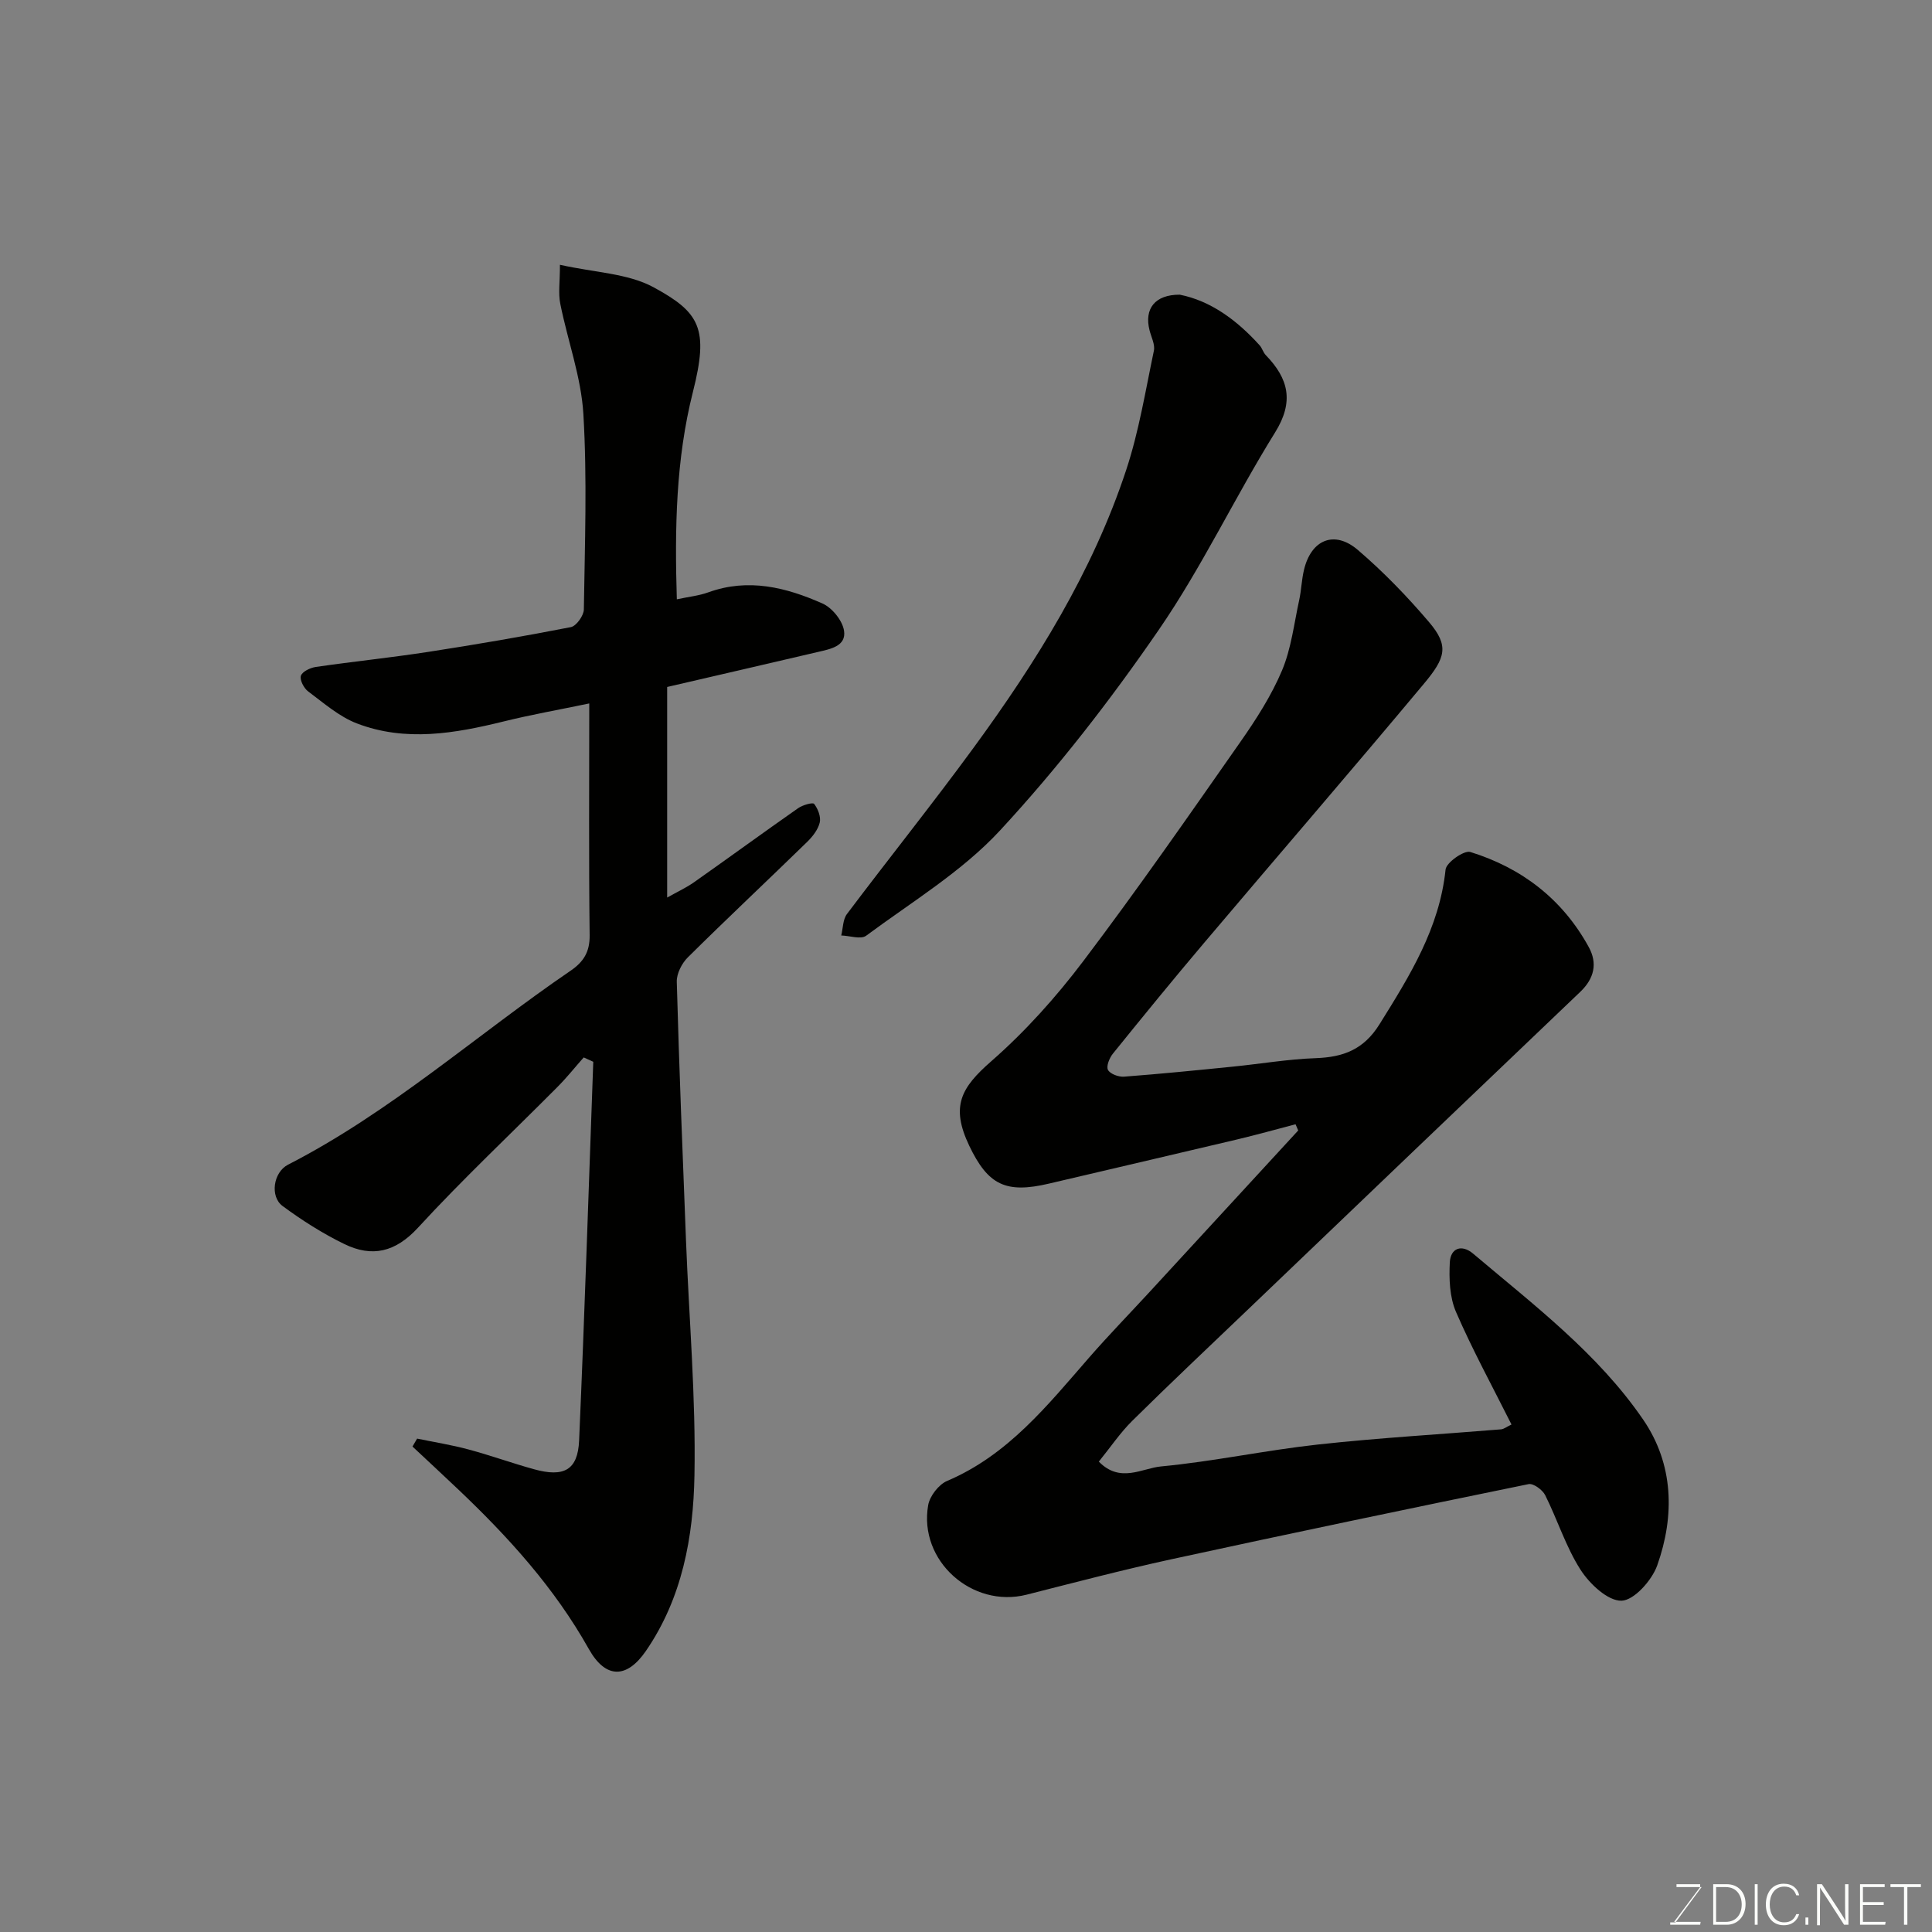 <svg enable-background="new 0 0 400 400" viewBox="0 0 400 400" xmlns="http://www.w3.org/2000/svg"><rect x="0" y="0" width="400" height="400" fill="#808080" stroke="none"/><path d="m312.94 294.93c-3.94-7.86-8.08-15.44-11.5-23.33-1.32-3.06-1.45-6.85-1.27-10.27.16-2.92 2.45-3.78 4.82-1.78 12.56 10.63 25.83 20.66 35.22 34.38 6.3 9.2 6.56 19.87 2.9 30.17-1.1 3.1-4.8 7.24-7.39 7.31-2.84.07-6.62-3.49-8.5-6.43-3.04-4.75-4.76-10.34-7.31-15.43-.55-1.1-2.45-2.48-3.43-2.28-24.71 5.06-49.41 10.22-74.06 15.58-10.01 2.18-19.94 4.79-29.87 7.31-11.3 2.86-22.41-7.04-20.38-18.54.33-1.88 2.18-4.27 3.92-5.01 12.62-5.36 20.79-15.67 29.41-25.55 4.02-4.61 8.29-9 12.44-13.5 10.28-11.17 20.56-22.34 30.84-33.51-.18-.43-.37-.85-.55-1.28-4.02 1.05-8.02 2.17-12.05 3.13-12.99 3.08-26 6.09-38.99 9.15-8.92 2.1-12.62.32-16.51-7.82-3.93-8.22-1.68-12.06 4.55-17.51 7.03-6.15 13.41-13.27 19.06-20.74 11.23-14.84 21.85-30.13 32.52-45.38 3.26-4.66 6.41-9.56 8.61-14.77 1.92-4.55 2.49-9.68 3.56-14.57.45-2.06.5-4.2.99-6.25 1.48-6.29 6.3-8.32 11.18-4.13 5.29 4.53 10.19 9.6 14.71 14.91 4.21 4.94 3.43 7.41-1.06 12.78-15.07 18.04-30.44 35.84-45.62 53.78-6.36 7.51-12.58 15.14-18.77 22.8-.72.89-1.42 2.63-1.01 3.37.46.84 2.2 1.48 3.33 1.39 7.53-.57 15.05-1.32 22.57-2.08 5.71-.57 11.4-1.55 17.12-1.75 5.69-.21 9.91-1.76 13.18-7 6.25-10.02 12.42-19.87 13.69-32.05.15-1.45 3.82-4.03 5.11-3.64 10.67 3.3 19.09 9.77 24.53 19.68 1.86 3.39 1.14 6.52-1.76 9.29-22.93 21.86-45.82 43.78-68.71 65.68-8.03 7.68-16.13 15.31-24.03 23.12-2.52 2.49-4.54 5.51-6.93 8.45 4.41 4.53 8.95 1.37 12.87 1 10.88-1.03 21.64-3.35 32.52-4.54 12.59-1.38 25.25-2.1 37.88-3.14.57-.04 1.12-.5 2.17-1z" fill="#010100"/><path d="m115.93 54.82c7.21 1.62 14.04 1.76 19.37 4.65 9.63 5.23 11.48 8.56 8.17 21.64-3.55 14.02-3.79 28.3-3.34 42.97 2.46-.53 4.59-.74 6.54-1.45 8.27-2.99 16.11-1.02 23.64 2.33 1.99.89 4.12 3.53 4.44 5.63.49 3.19-2.83 3.79-5.36 4.38-10.41 2.44-20.82 4.84-31.26 7.26v43.6c2.07-1.17 3.92-2.02 5.56-3.17 7.21-5.08 14.33-10.28 21.56-15.34.93-.65 3.03-1.25 3.31-.88.79 1.02 1.44 2.69 1.16 3.86-.36 1.48-1.5 2.93-2.64 4.04-8.2 7.99-16.55 15.82-24.68 23.88-1.24 1.23-2.33 3.37-2.28 5.05.49 17.87 1.21 35.74 1.91 53.6.63 16.2 2.05 32.41 1.75 48.6-.23 12.71-2.52 25.38-10.05 36.34-3.92 5.7-8.29 5.88-11.82-.4-7.12-12.69-16.69-23.23-27.13-33.13-3.11-2.95-6.25-5.86-9.38-8.79.32-.55.64-1.09.96-1.64 3.54.73 7.13 1.3 10.62 2.24 4.55 1.22 9 2.83 13.54 4.09 6.24 1.74 9.11.19 9.38-5.94 1.14-26.13 1.98-52.27 2.93-78.41-.66-.3-1.32-.6-1.98-.9-1.81 2.04-3.51 4.18-5.43 6.11-9.63 9.7-19.61 19.06-28.85 29.11-4.7 5.12-9.53 6.22-15.29 3.41-4.48-2.18-8.77-4.91-12.79-7.88-2.61-1.93-1.94-6.96 1.15-8.55 21.23-10.88 38.96-26.82 58.49-40.15 2.66-1.81 3.99-3.87 3.95-7.32-.19-15.65-.08-31.3-.08-48.02-6.18 1.29-11.98 2.31-17.69 3.72-10.14 2.5-20.34 4.28-30.41.42-3.68-1.41-6.87-4.22-10.1-6.63-.89-.66-1.78-2.39-1.5-3.24.29-.88 1.95-1.66 3.11-1.83 7.77-1.13 15.6-1.93 23.36-3.13 9.83-1.52 19.65-3.2 29.41-5.11 1.14-.22 2.68-2.38 2.7-3.66.2-13.49.7-27.03-.1-40.48-.46-7.67-3.26-15.18-4.78-22.81-.44-2.15-.07-4.48-.07-8.07z" fill="#010100"/><path d="m244.26 61.01c6.39 1.27 11.83 5.27 16.53 10.48.53.59.74 1.49 1.29 2.05 4.69 4.85 5.89 9.59 1.92 15.98-8.35 13.43-15.14 27.88-24.08 40.87-9.99 14.53-20.9 28.6-32.86 41.53-7.89 8.53-18.27 14.79-27.73 21.81-1.1.82-3.41 0-5.16-.05.37-1.5.33-3.31 1.18-4.44 8.65-11.49 17.65-22.72 26.15-34.33 13.04-17.82 24.7-36.5 31.67-57.62 2.64-7.99 3.99-16.41 5.73-24.68.27-1.29-.55-2.82-.9-4.23-1.13-4.44 1.09-7.39 6.26-7.37z" fill="#010100"/><g fill="#fbfcfa"><path d="m346.9 398 5.4-7.3h-5.2v-.6h4.9v.6l-5.4 7.2h5.5l-.1.6h-6.2v-.5z"/><path d="m354.7 390.1h2.8c2.3 0 3.9 1.6 3.9 4.1s-1.6 4.3-3.9 4.3h-2.8zm.6 7.8h2c2.2 0 3.3-1.6 3.3-3.6 0-1.8-1-3.6-3.3-3.6h-2z"/><path d="m363.9 390.1v8.4h-.6v-8.4z"/><path d="m372.5 396.3c-.4 1.3-1.4 2.3-3.2 2.3-2.4 0-3.7-1.9-3.7-4.3 0-2.3 1.2-4.3 3.7-4.3 1.8 0 2.9 1 3.2 2.4h-.6c-.4-1.1-1.1-1.8-2.5-1.8-2.1 0-3 1.9-3 3.7s.9 3.7 3 3.7c1.4 0 2.1-.7 2.5-1.7z"/><path d="m373.8 398.5v-1.5h.6v1.5z"/><path d="m376.2 398.5v-8.4h1c1.3 2 4.4 6.6 4.9 7.6-.1-1.2-.1-2.4-.1-3.8v-3.8h.7v8.4h-.9c-1.2-1.9-4.4-6.8-5-7.7.1 1.1 0 2.3 0 3.9v3.9h-.6z"/><path d="m390 394.4h-4.3v3.5h4.7l-.1.6h-5.2v-8.4h5.1v.6h-4.5v3.1h4.3z"/><path d="m394.2 390.7h-2.8v-.6h6.3v.6h-2.8v7.8h-.7z"/></g></svg>